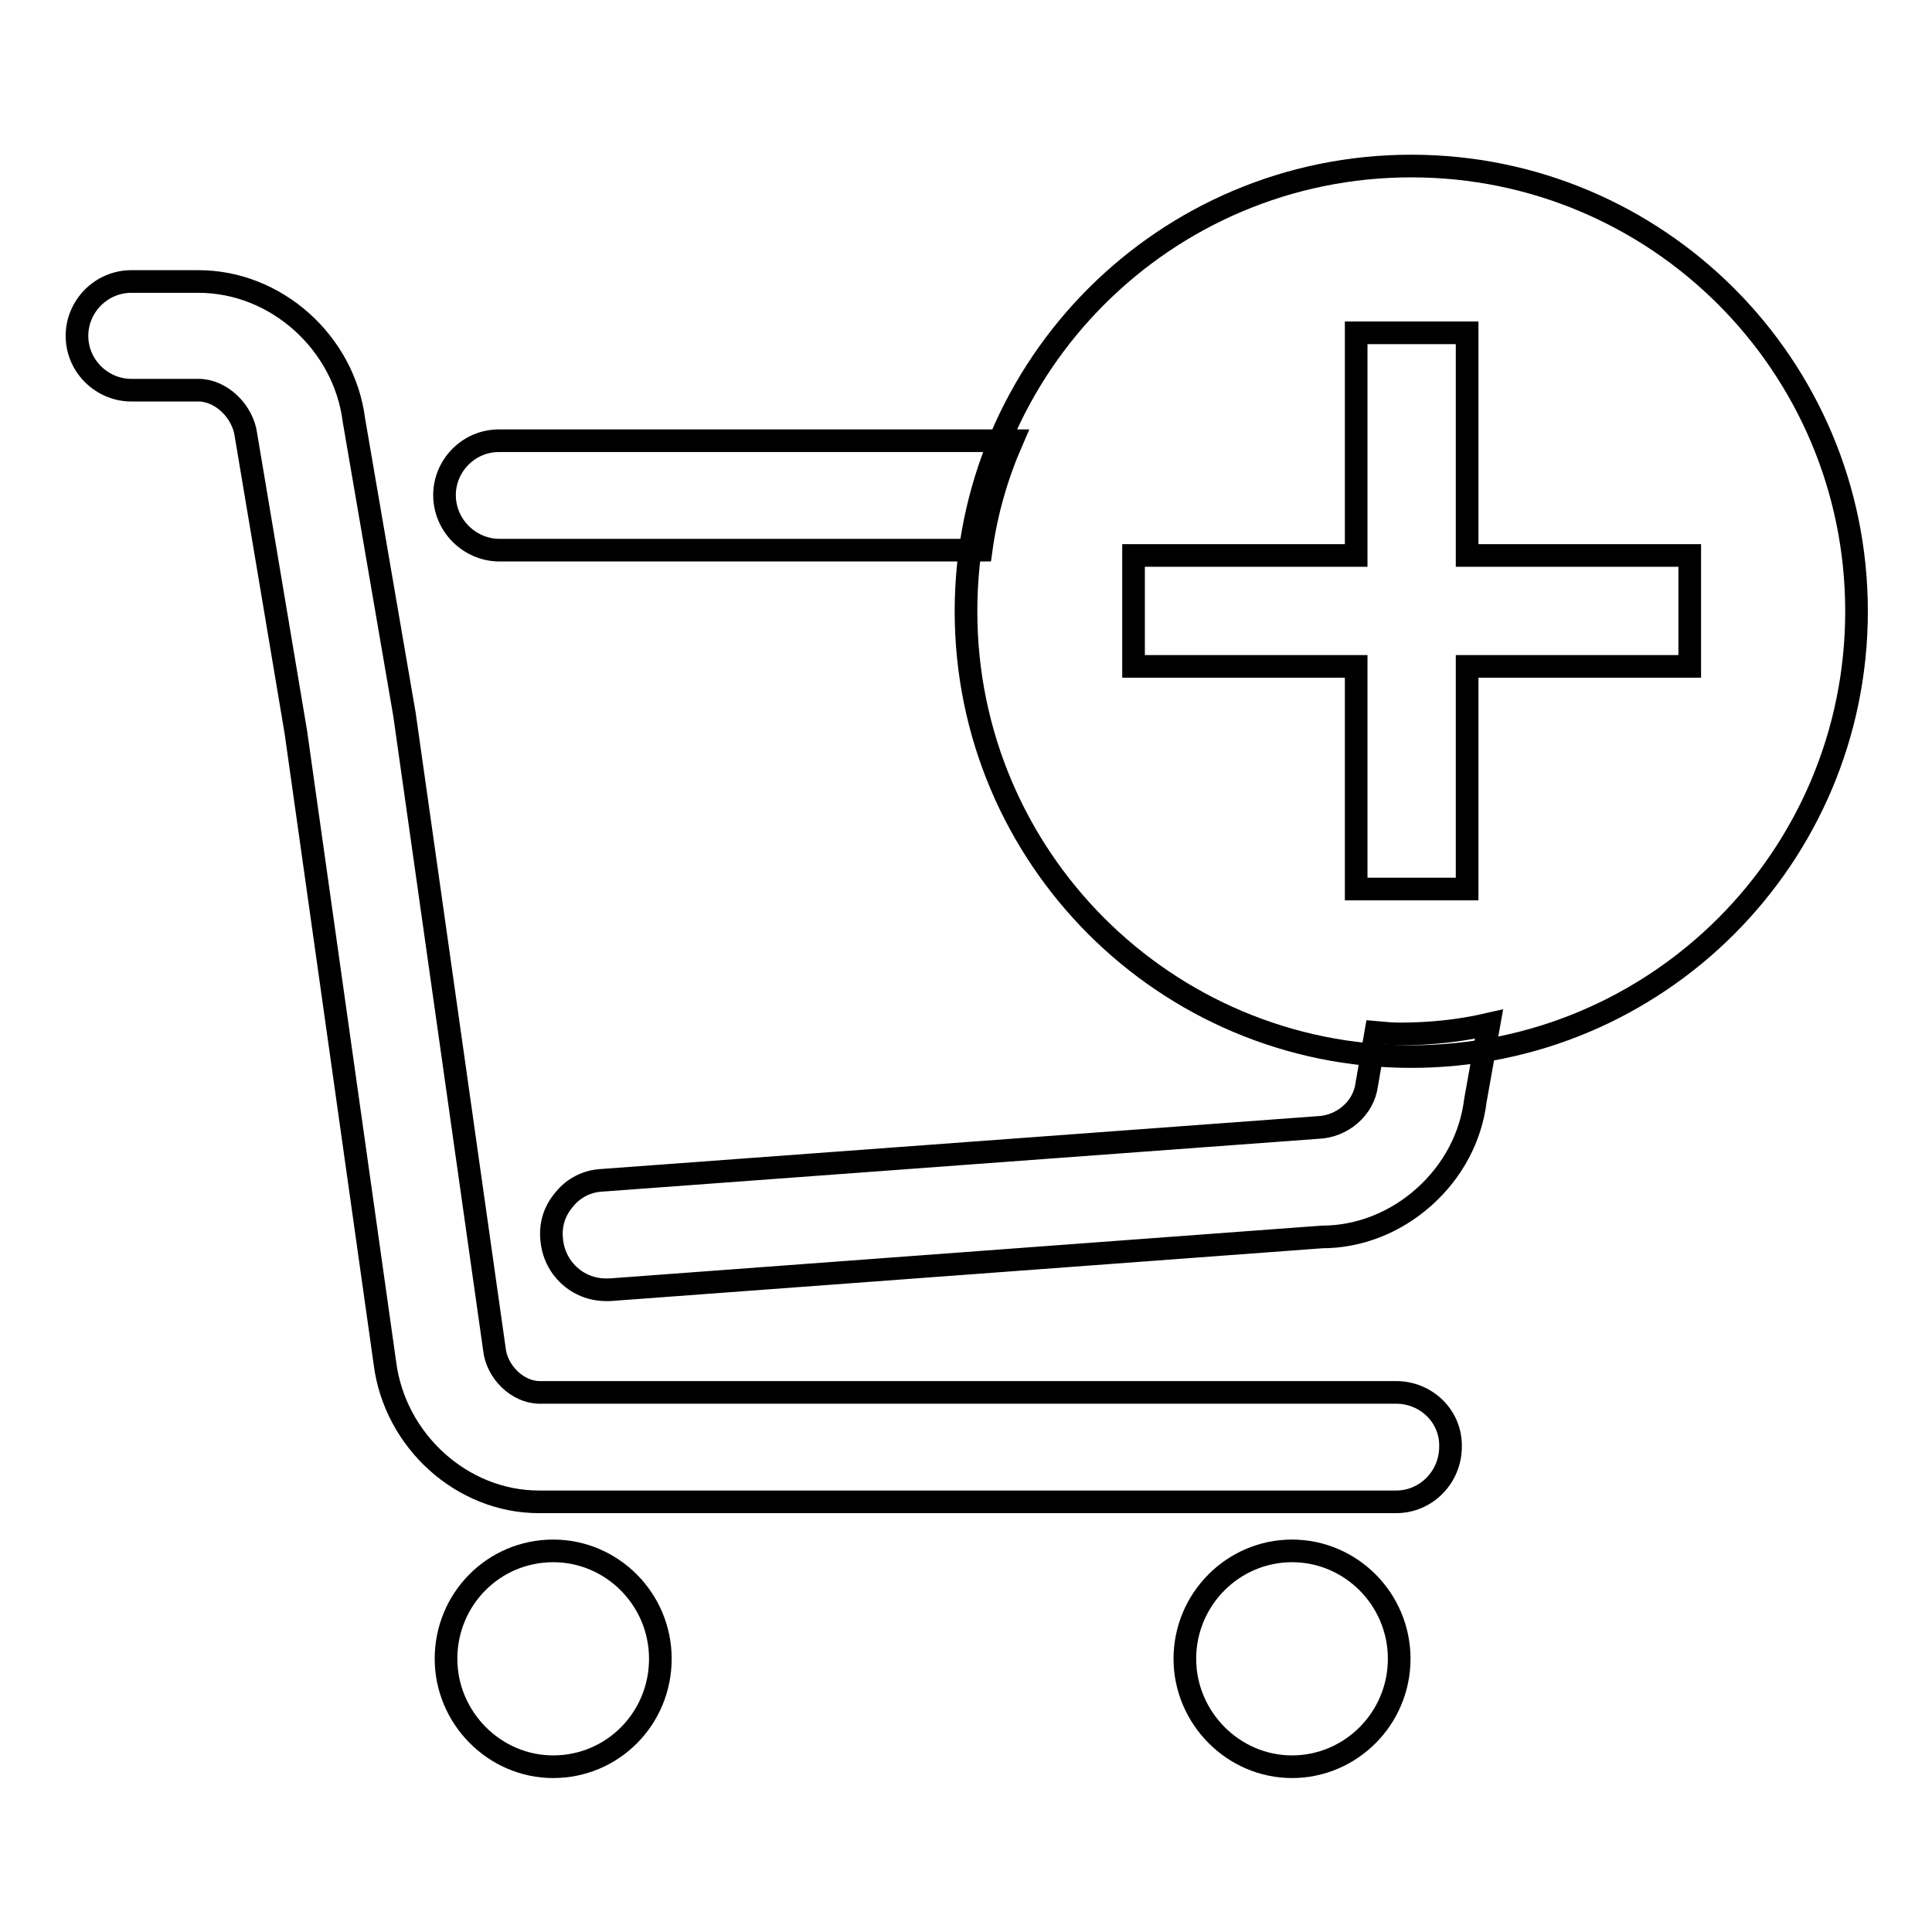 <?xml version="1.0" encoding="utf-8"?>
<!-- Svg Vector Icons : http://www.onlinewebfonts.com/icon -->
<!DOCTYPE svg PUBLIC "-//W3C//DTD SVG 1.1//EN" "http://www.w3.org/Graphics/SVG/1.1/DTD/svg11.dtd">
<svg version="1.1" xmlns="http://www.w3.org/2000/svg" xmlns:xlink="http://www.w3.org/1999/xlink" x="0px" y="0px" viewBox="0 0 256 256" enable-background="new 0 0 256 256" xml:space="preserve">
<g><g><path stroke-width="3" fill-opacity="0" stroke="#000000"  d="M187,22c-32.6,0-59,26.4-59,59c0,32.6,26.4,59,59,59c32.6,0,59-26.4,59-59C246,48.4,219.6,22,187,22L187,22z M223.9,88.3h-29.5v29.5h-14.7V88.3h-29.5V73.6h29.5V44.1h14.7v29.5h29.5V88.3L223.9,88.3z"/><path stroke-width="3" fill-opacity="0" stroke="#000000"  d="M185.5,137c-1.1,0-2.1-0.1-3.2-0.2l-1.2,6.9c-0.4,3.2-3.3,5.6-6.5,5.7l-94.9,7c-1.9,0.1-3.7,1-4.9,2.5c-1.3,1.5-1.9,3.3-1.7,5.3c0.3,3.8,3.4,6.7,7.2,6.7h0.5l94.4-7c4.9,0,9.7-1.9,13.5-5.3c3.8-3.4,6.2-7.9,6.8-12.8l1.8-10.1C193.4,136.6,189.5,137,185.5,137L185.5,137z"/><path stroke-width="3" fill-opacity="0" stroke="#000000"  d="M73.3,205.5c-7.9,0-14.2,6.4-14.2,14.3c0,7.8,6.4,14.3,14.2,14.3c7.9,0,14.2-6.4,14.2-14.3C87.5,211.9,81.1,205.5,73.3,205.5L73.3,205.5z"/><path stroke-width="3" fill-opacity="0" stroke="#000000"  d="M66.2,72.9H130c0.7-5.1,2.1-9.9,4.1-14.5h-68c-4,0-7.2,3.3-7.2,7.2C58.9,69.6,62.2,72.9,66.2,72.9L66.2,72.9z"/><path stroke-width="3" fill-opacity="0" stroke="#000000"  d="M171.2,205.5c-7.8,0-14.2,6.4-14.2,14.3c0,7.8,6.4,14.3,14.2,14.3s14.2-6.4,14.2-14.3C185.4,211.9,179,205.5,171.2,205.5L171.2,205.5z"/><path stroke-width="3" fill-opacity="0" stroke="#000000"  d="M185,184.5H71.5c-2.9,0-5.7-2.7-6-5.8l-11.9-84l-6.7-39c-1.3-10.3-10.3-18.4-20.6-18.4h-8.9c-4,0-7.2,3.3-7.2,7.2c0,4,3.3,7.2,7.2,7.2h8.9c3,0,5.9,2.8,6.3,6L39.2,97l11.8,83.6c1.3,10.3,10.2,18.4,20.4,18.4H185c4,0,7.2-3.3,7.2-7.3C192.3,187.7,189,184.5,185,184.5L185,184.5z"/></g></g>
</svg>